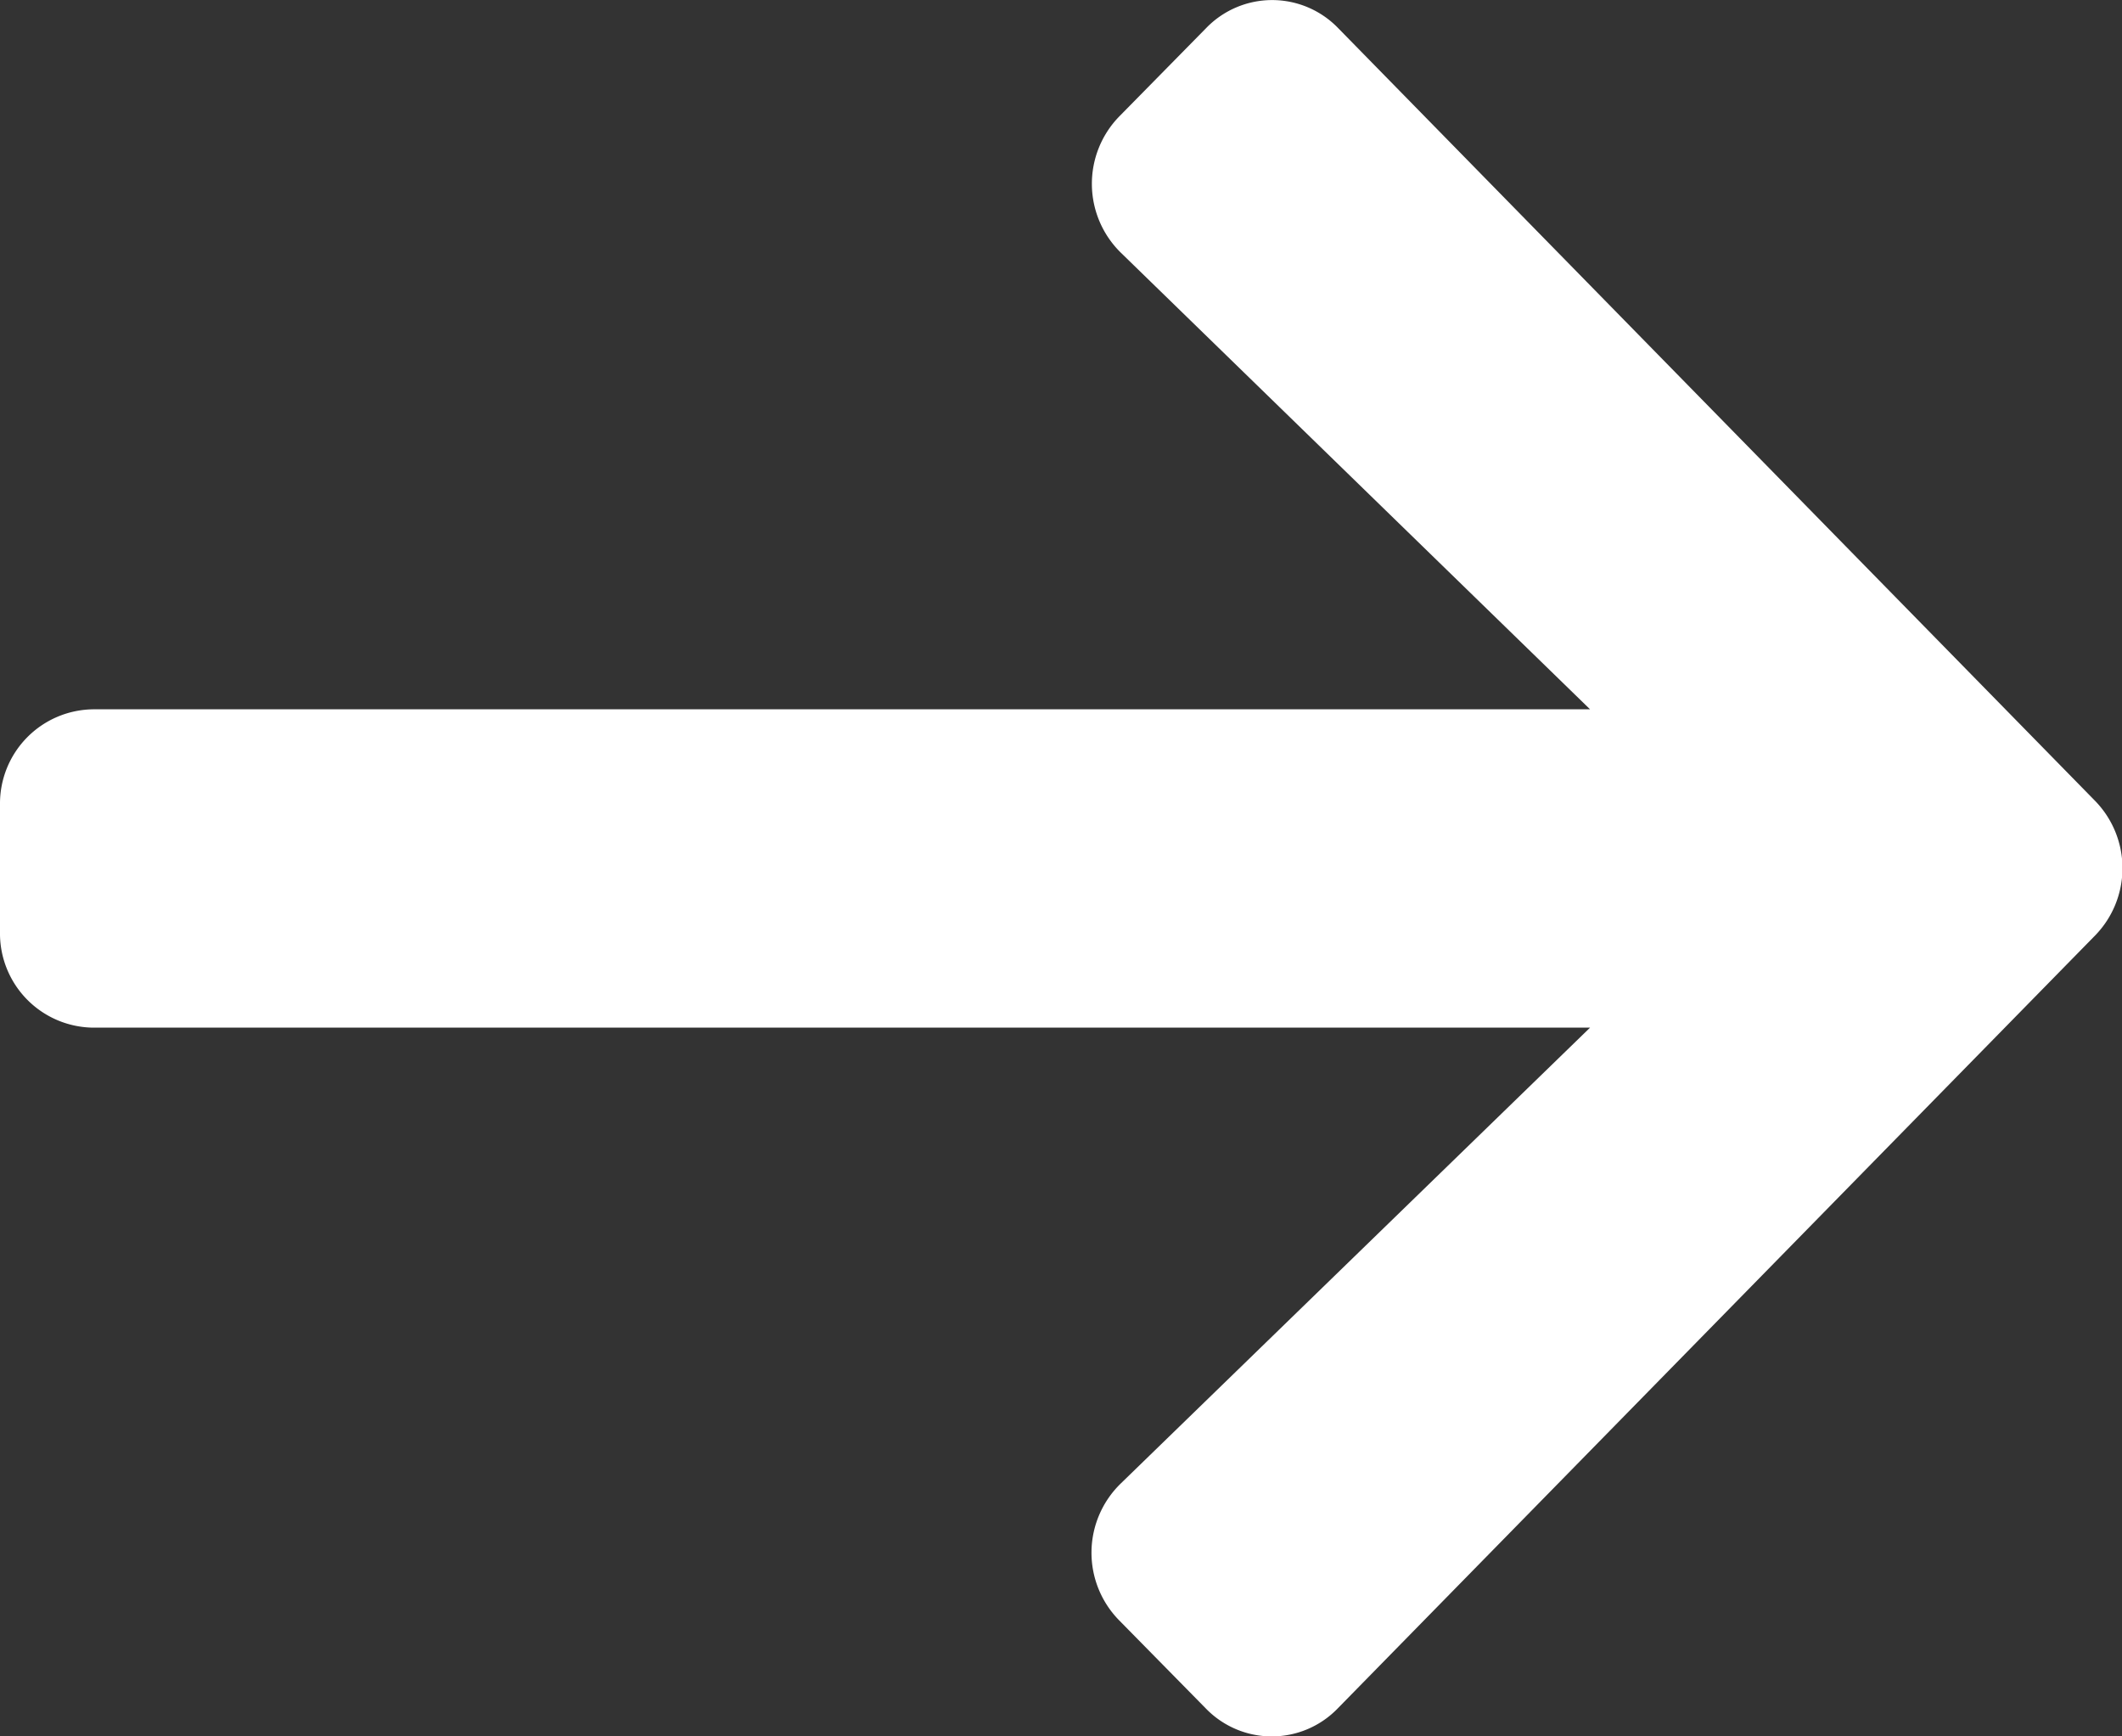 <svg xmlns="http://www.w3.org/2000/svg" width="22" height="18" viewBox="0 0 22 18"><rect x="0" y="0" width="22" height="18" fill="#333333" stroke="none"/><defs><style>.a{fill:#fff;}</style></defs><path class="a" d="M7.605,3.853l.9-.915a.951.951,0,0,1,1.368,0l7.846,8.009a1,1,0,0,1,0,1.4L9.869,20.357a.951.951,0,0,1-1.368,0l-.9-.915a1,1,0,0,1,.016-1.414L12.485,13.3H-3.031A.977.977,0,0,1-4,12.307V10.988A.977.977,0,0,1-3.031,10H12.485L7.621,5.267A1,1,0,0,1,7.605,3.853Z" transform="translate(4 -2.647)"/></svg>